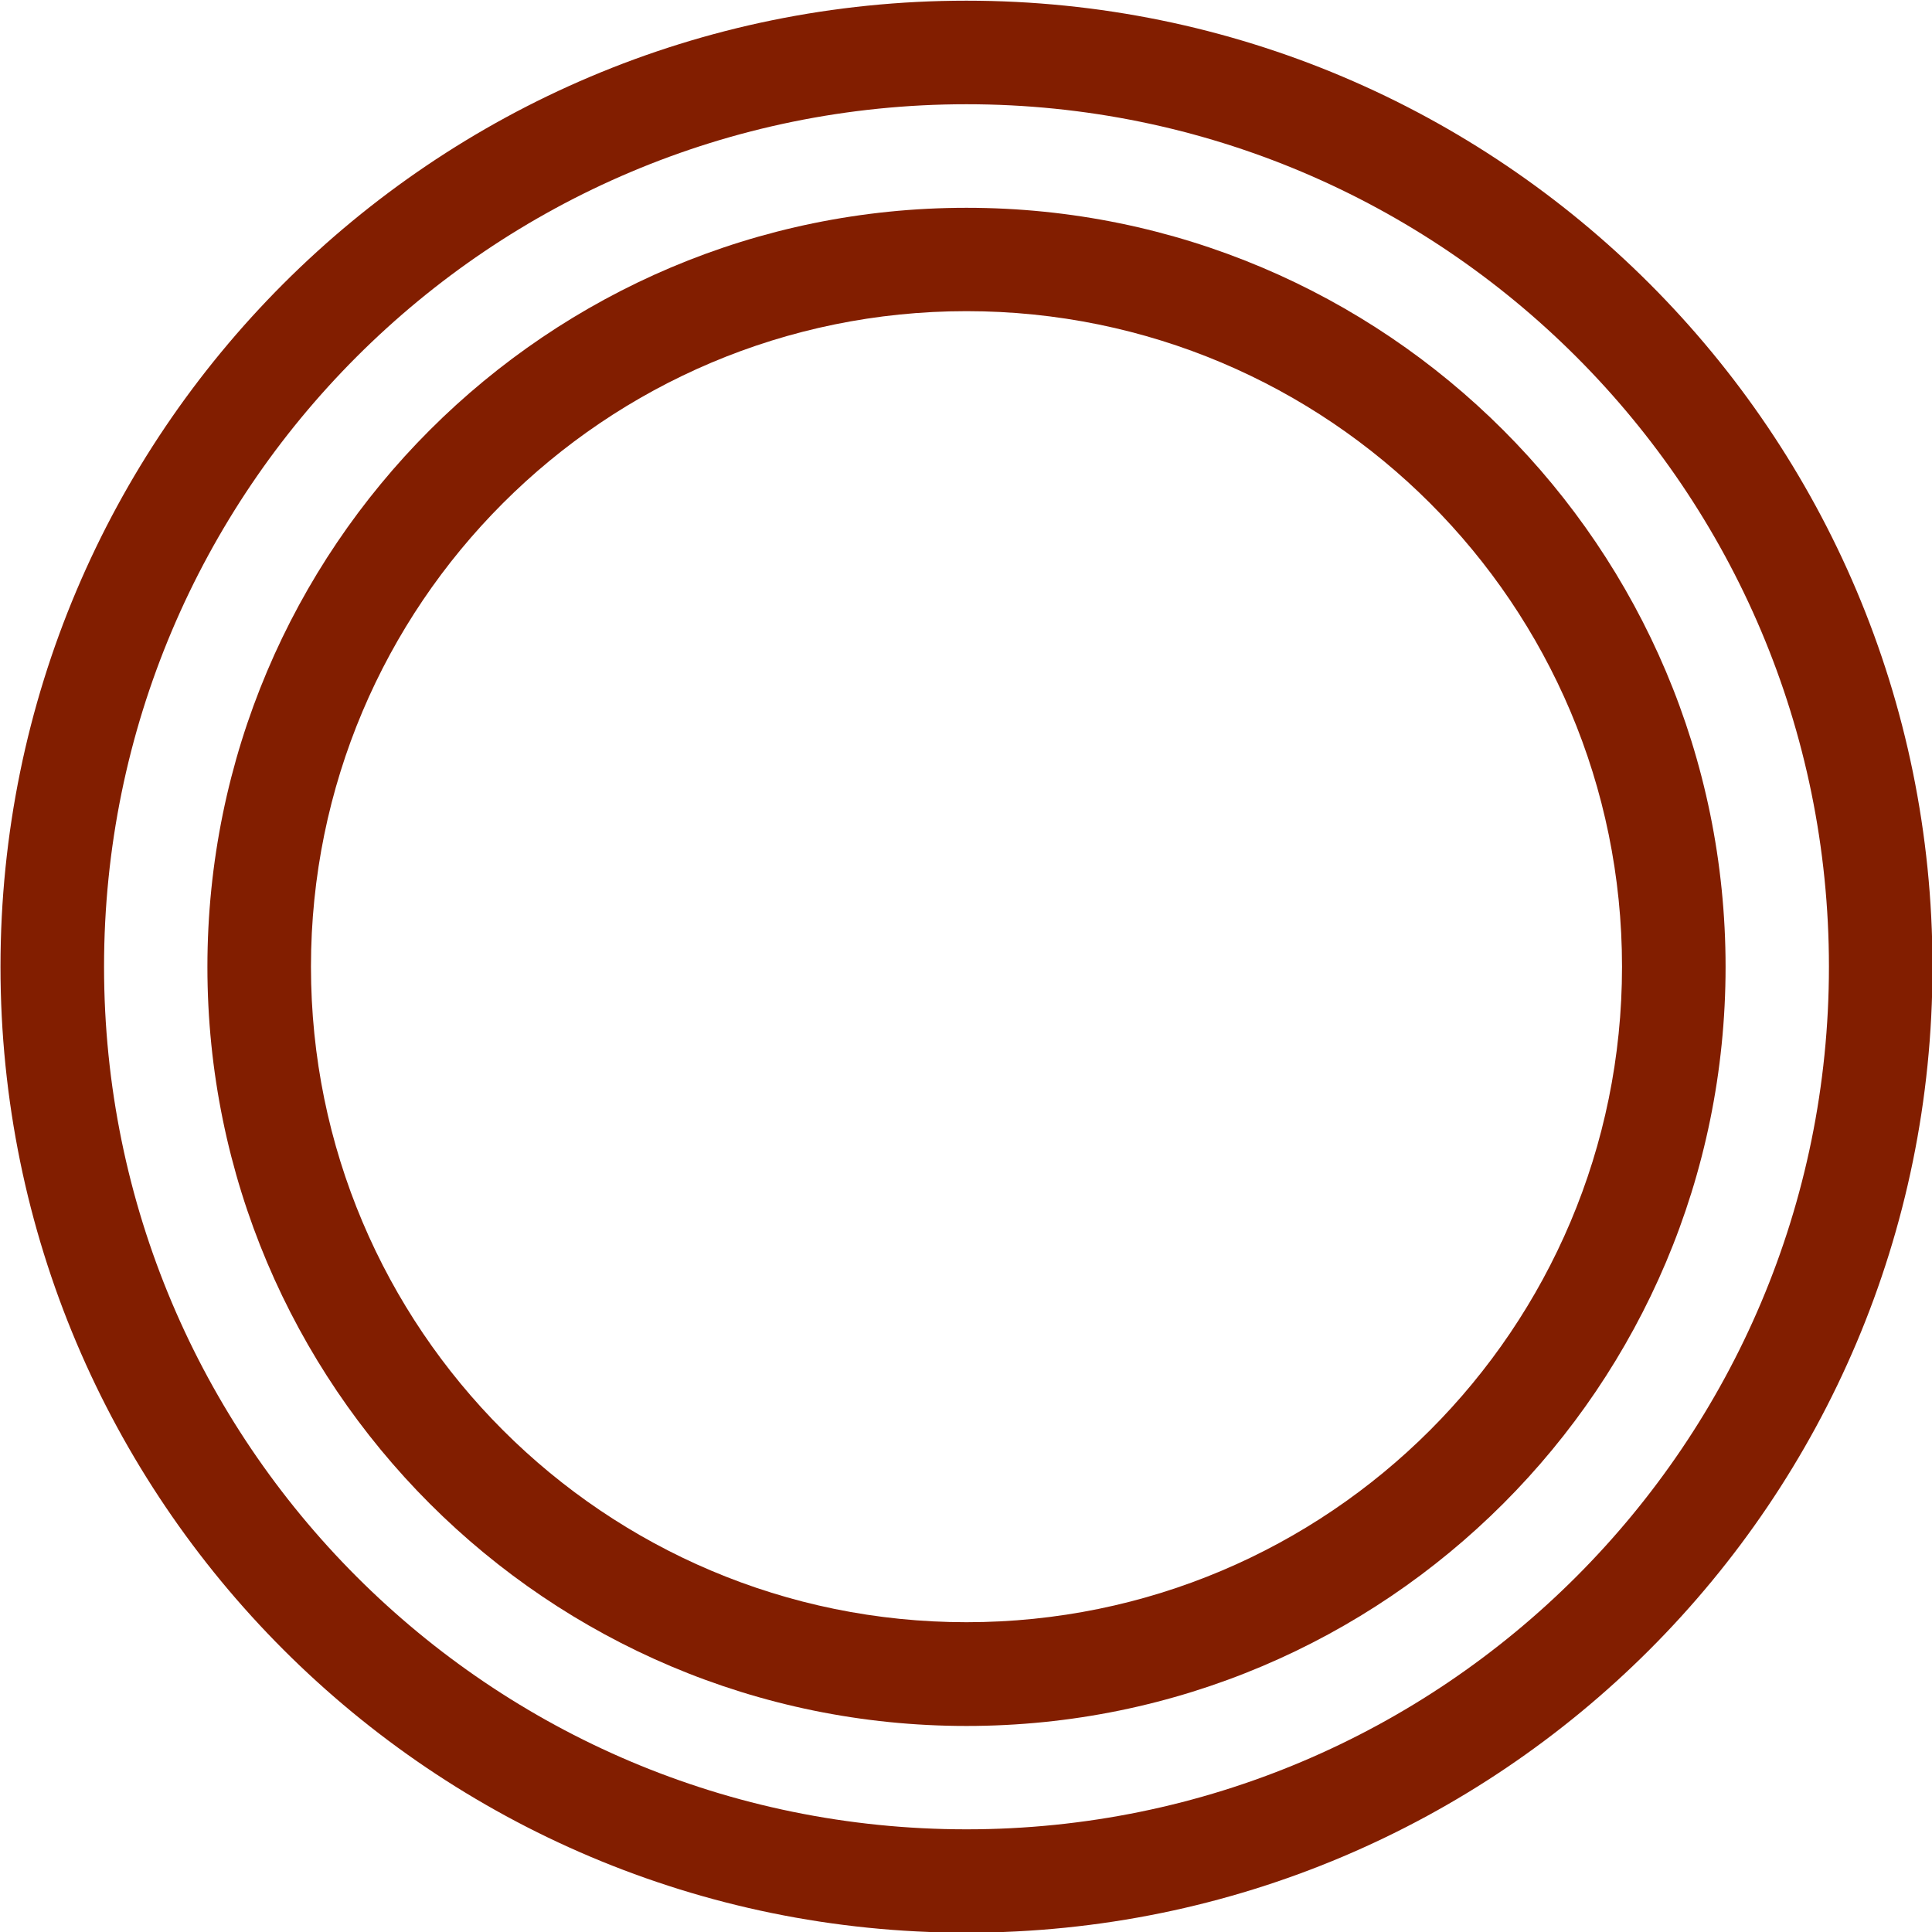 <?xml version="1.0" encoding="utf-8"?>
<!-- Generator: Adobe Illustrator 25.2.1, SVG Export Plug-In . SVG Version: 6.00 Build 0)  -->
<svg version="1.1" id="Laag_1" xmlns="http://www.w3.org/2000/svg" xmlns:xlink="http://www.w3.org/1999/xlink" x="0px" y="0px"
	 width="1000px" height="1000px" viewBox="0 0 1000 1000" style="enable-background:new 0 0 1000 1000;" xml:space="preserve">
<style type="text/css">
	.st0{fill:#821E00;}
</style>
<g id="Group_84" transform="translate(-28.346 -28.346)">
	<path id="Path_6" class="st0" d="M528.6,975.2C282,975.2,82.2,775.3,82.2,528.7S282,82.3,528.6,82.3S975,282.2,975,528.7
		S775.2,975.2,528.6,975.2 M528.6,28.7c-276.1,0-500,223.9-500,500s223.9,500,500,500s500-223.9,500-500S804.7,28.7,528.6,28.7"/>
	<path id="Path_7" class="st0" d="M528.6,868c-187.4,0-339.3-151.9-339.3-339.3s151.9-339.3,339.3-339.3s339.3,151.9,339.3,339.3
		S716,868,528.6,868 M528.6,135.9c-217,0-392.9,175.9-392.9,392.9s175.9,392.9,392.9,392.9s392.9-175.9,392.9-392.9
		S745.6,135.9,528.6,135.9"/>
</g>
</svg>
